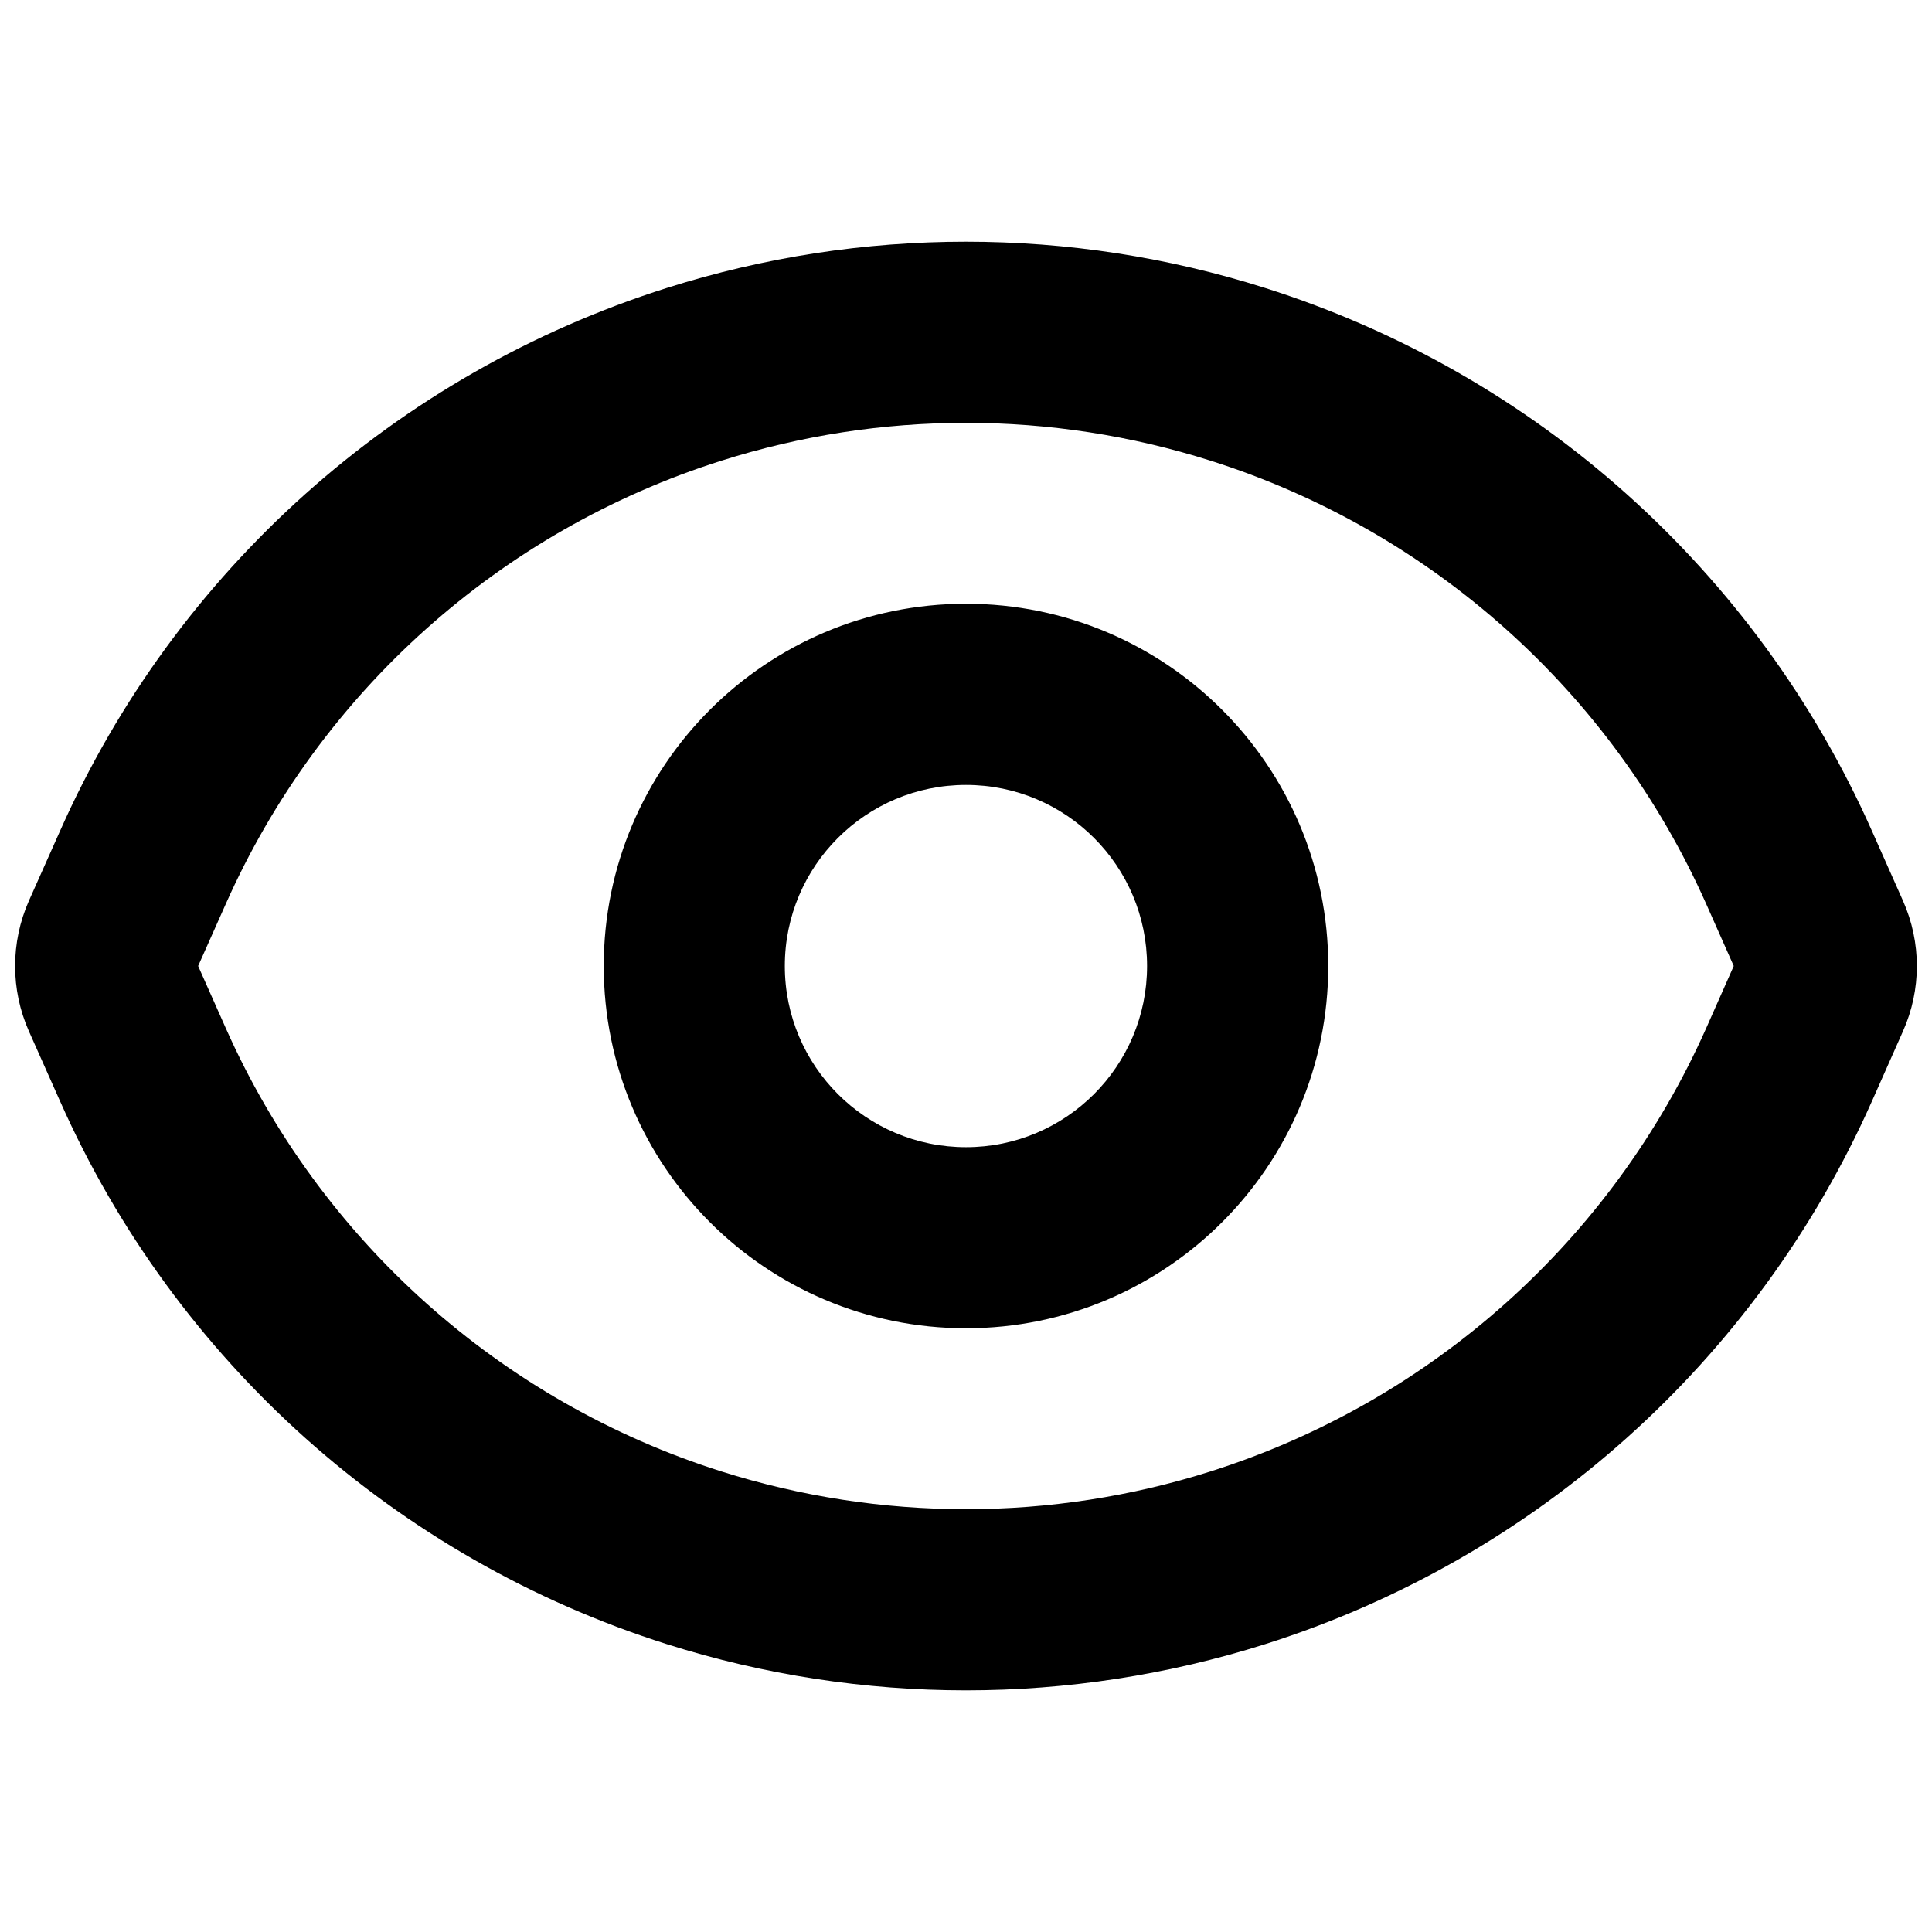 <svg width="18" height="18" viewBox="0 0 18 18" fill="none" xmlns="http://www.w3.org/2000/svg">
<path fill-rule="evenodd" clip-rule="evenodd" d="M2.104 9.58L1.846 9L2.104 8.421C2.981 6.447 4.662 4.944 6.722 4.292C8.204 3.822 9.795 3.822 11.278 4.292C13.337 4.944 15.018 6.447 15.896 8.421L16.153 9L15.896 9.58C15.018 11.553 13.337 13.057 11.278 13.709C9.796 14.178 8.204 14.178 6.721 13.709C4.662 13.057 2.981 11.553 2.104 9.58ZM0.562 7.736L0.269 8.393C0.098 8.78 0.098 9.221 0.269 9.607L0.562 10.265C1.635 12.68 3.692 14.52 6.212 15.318C8.026 15.892 9.973 15.892 11.788 15.318C14.307 14.52 16.364 12.68 17.438 10.265L17.73 9.607C17.902 9.221 17.902 8.78 17.73 8.393L17.438 7.736C16.364 5.32 14.307 3.481 11.787 2.683C9.973 2.108 8.026 2.108 6.212 2.683C3.692 3.481 1.635 5.32 0.562 7.736ZM10.687 9C10.687 9.932 9.932 10.688 9 10.688C8.068 10.688 7.312 9.932 7.312 9C7.312 8.068 8.068 7.313 9 7.313C9.932 7.313 10.687 8.068 10.687 9ZM12.375 9C12.375 10.864 10.864 12.375 9 12.375C7.136 12.375 5.625 10.864 5.625 9C5.625 7.136 7.136 5.625 9 5.625C10.864 5.625 12.375 7.136 12.375 9Z" fill="black"/>
</svg>
